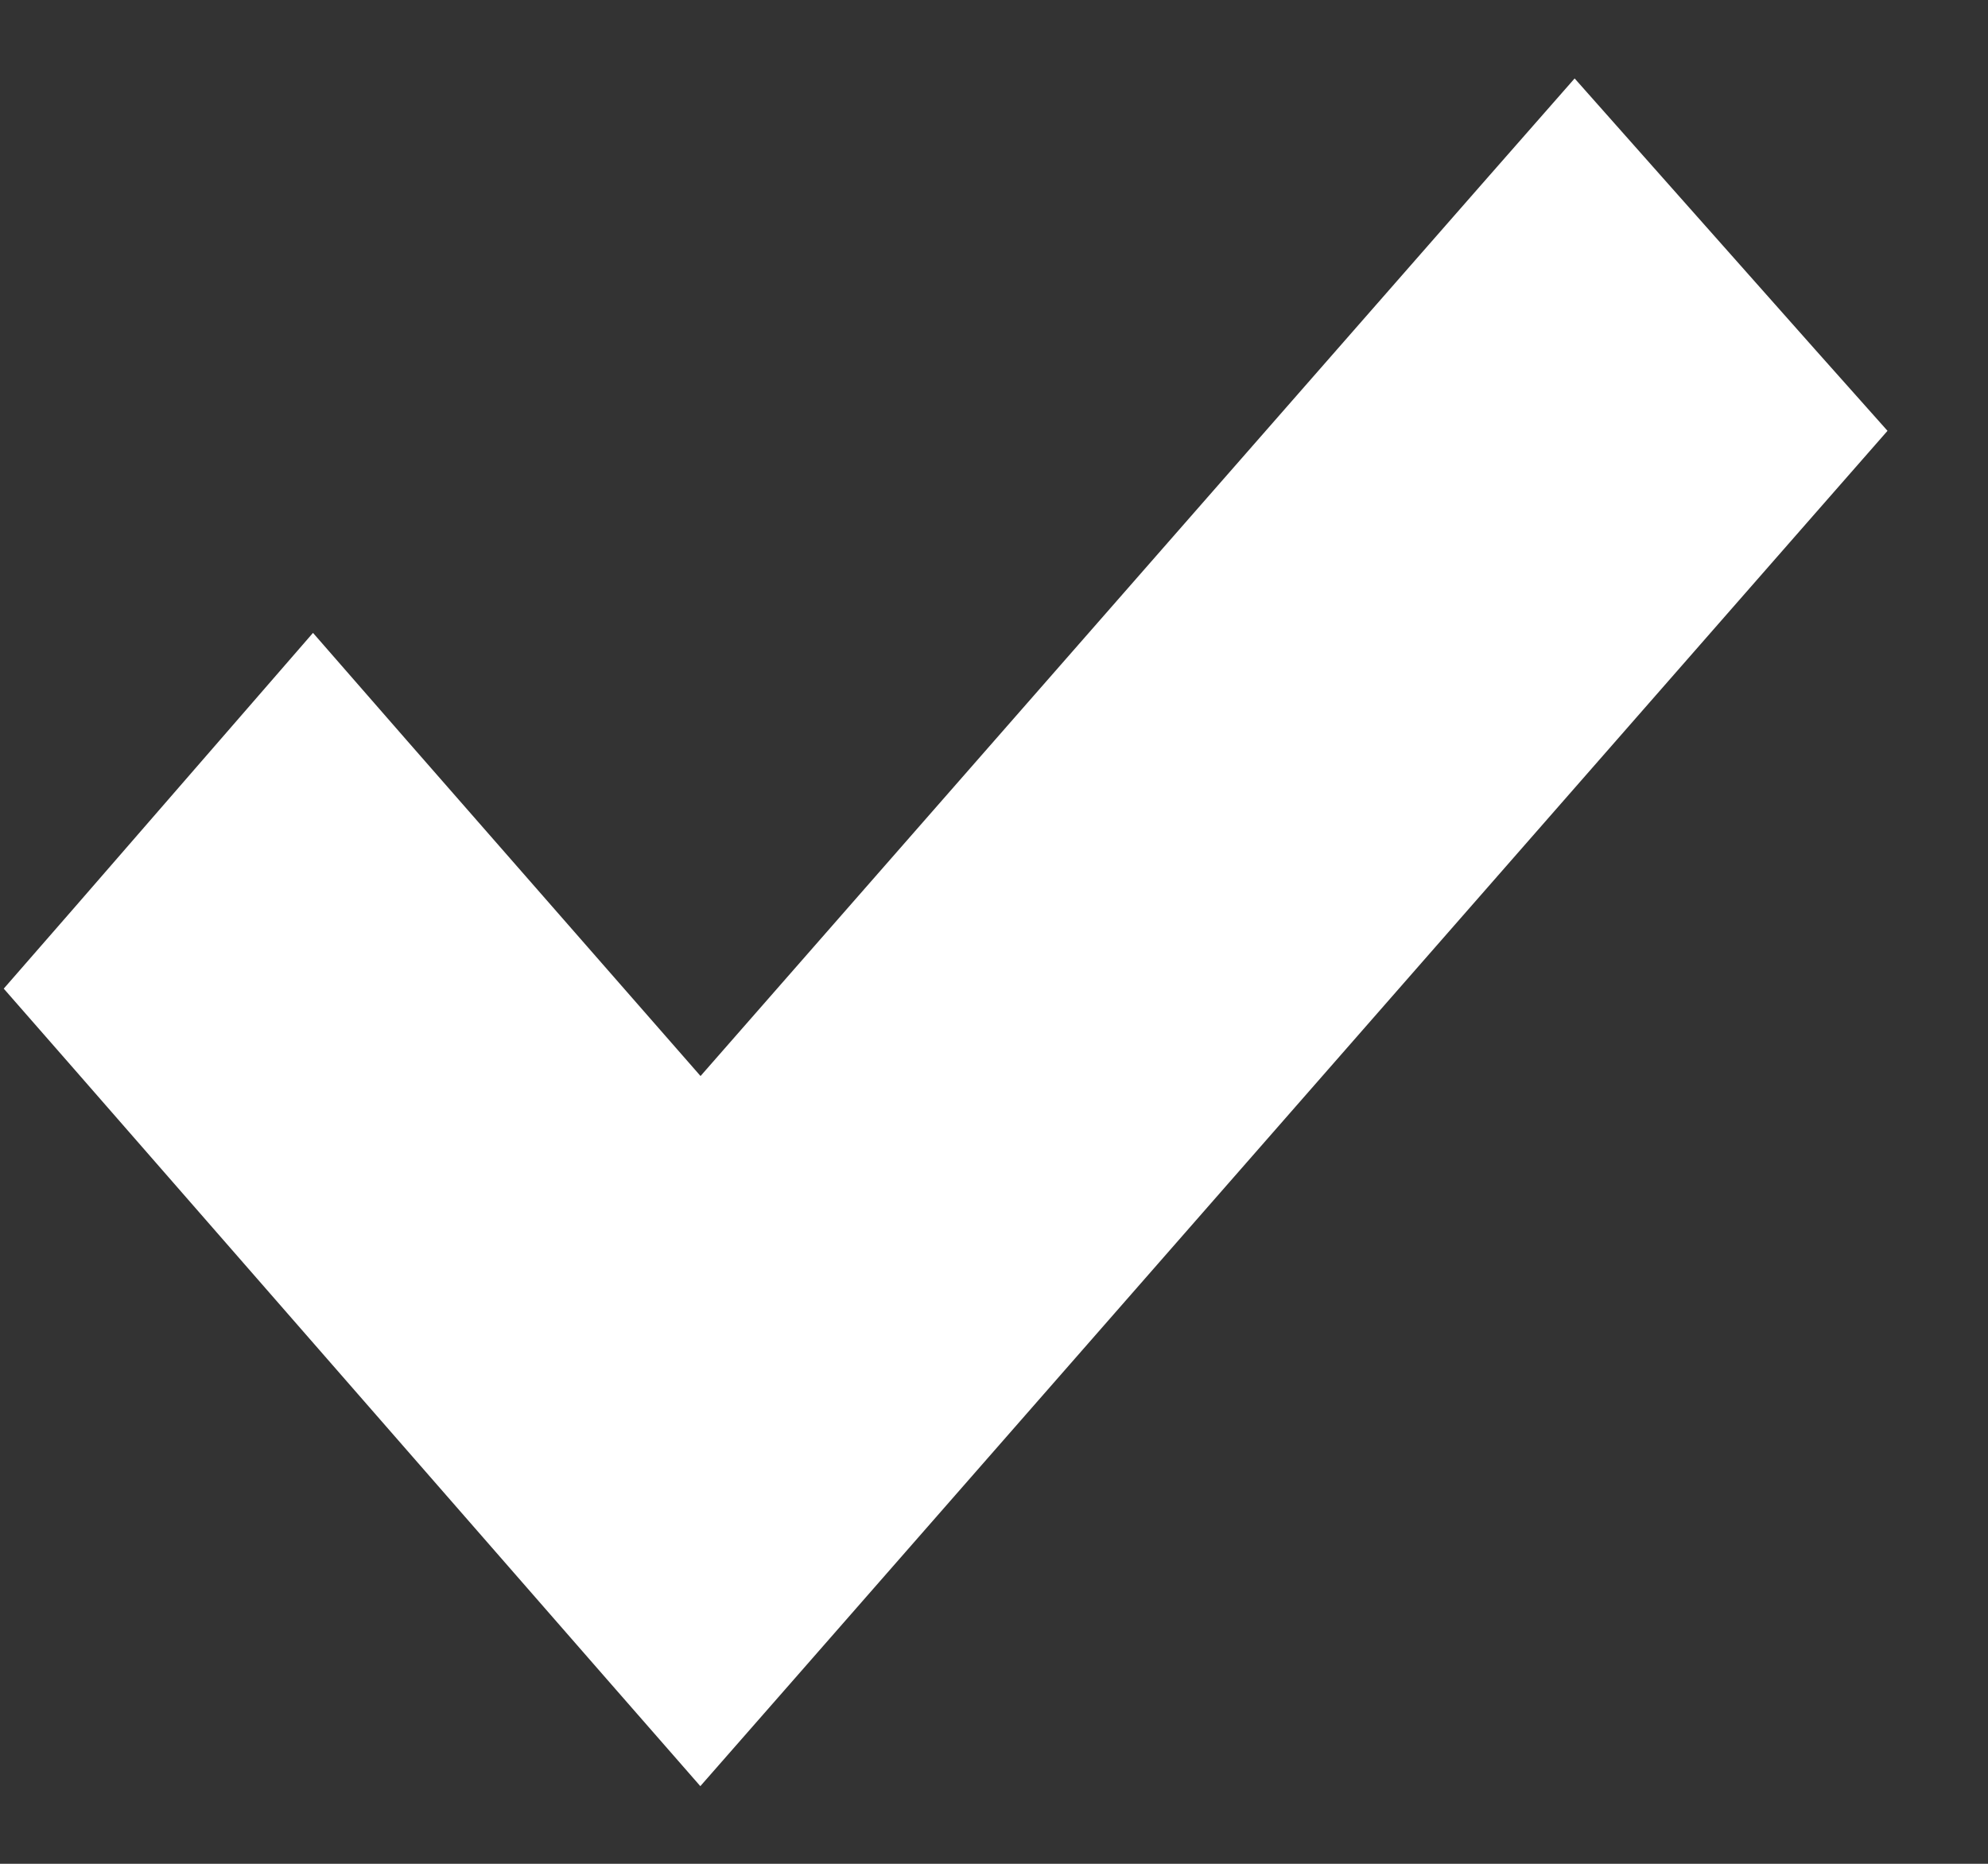 <svg width="16" height="15" viewBox="0 0 16 15" fill="none" xmlns="http://www.w3.org/2000/svg">
<rect x="0" y="0" width="16" height="15" fill="#333333" stroke="none"/>
<path d="M0.98 7.628L0.694 7.956L0.981 8.284L5.261 13.186L5.637 13.616L6.014 13.186L14.233 3.802L14.524 3.47L14.231 3.141L13.051 1.811L12.675 1.387L12.301 1.813L5.638 9.419L2.897 6.287L2.52 5.855L2.144 6.288L0.98 7.628Z" fill="white" stroke="white"/>
</svg>
